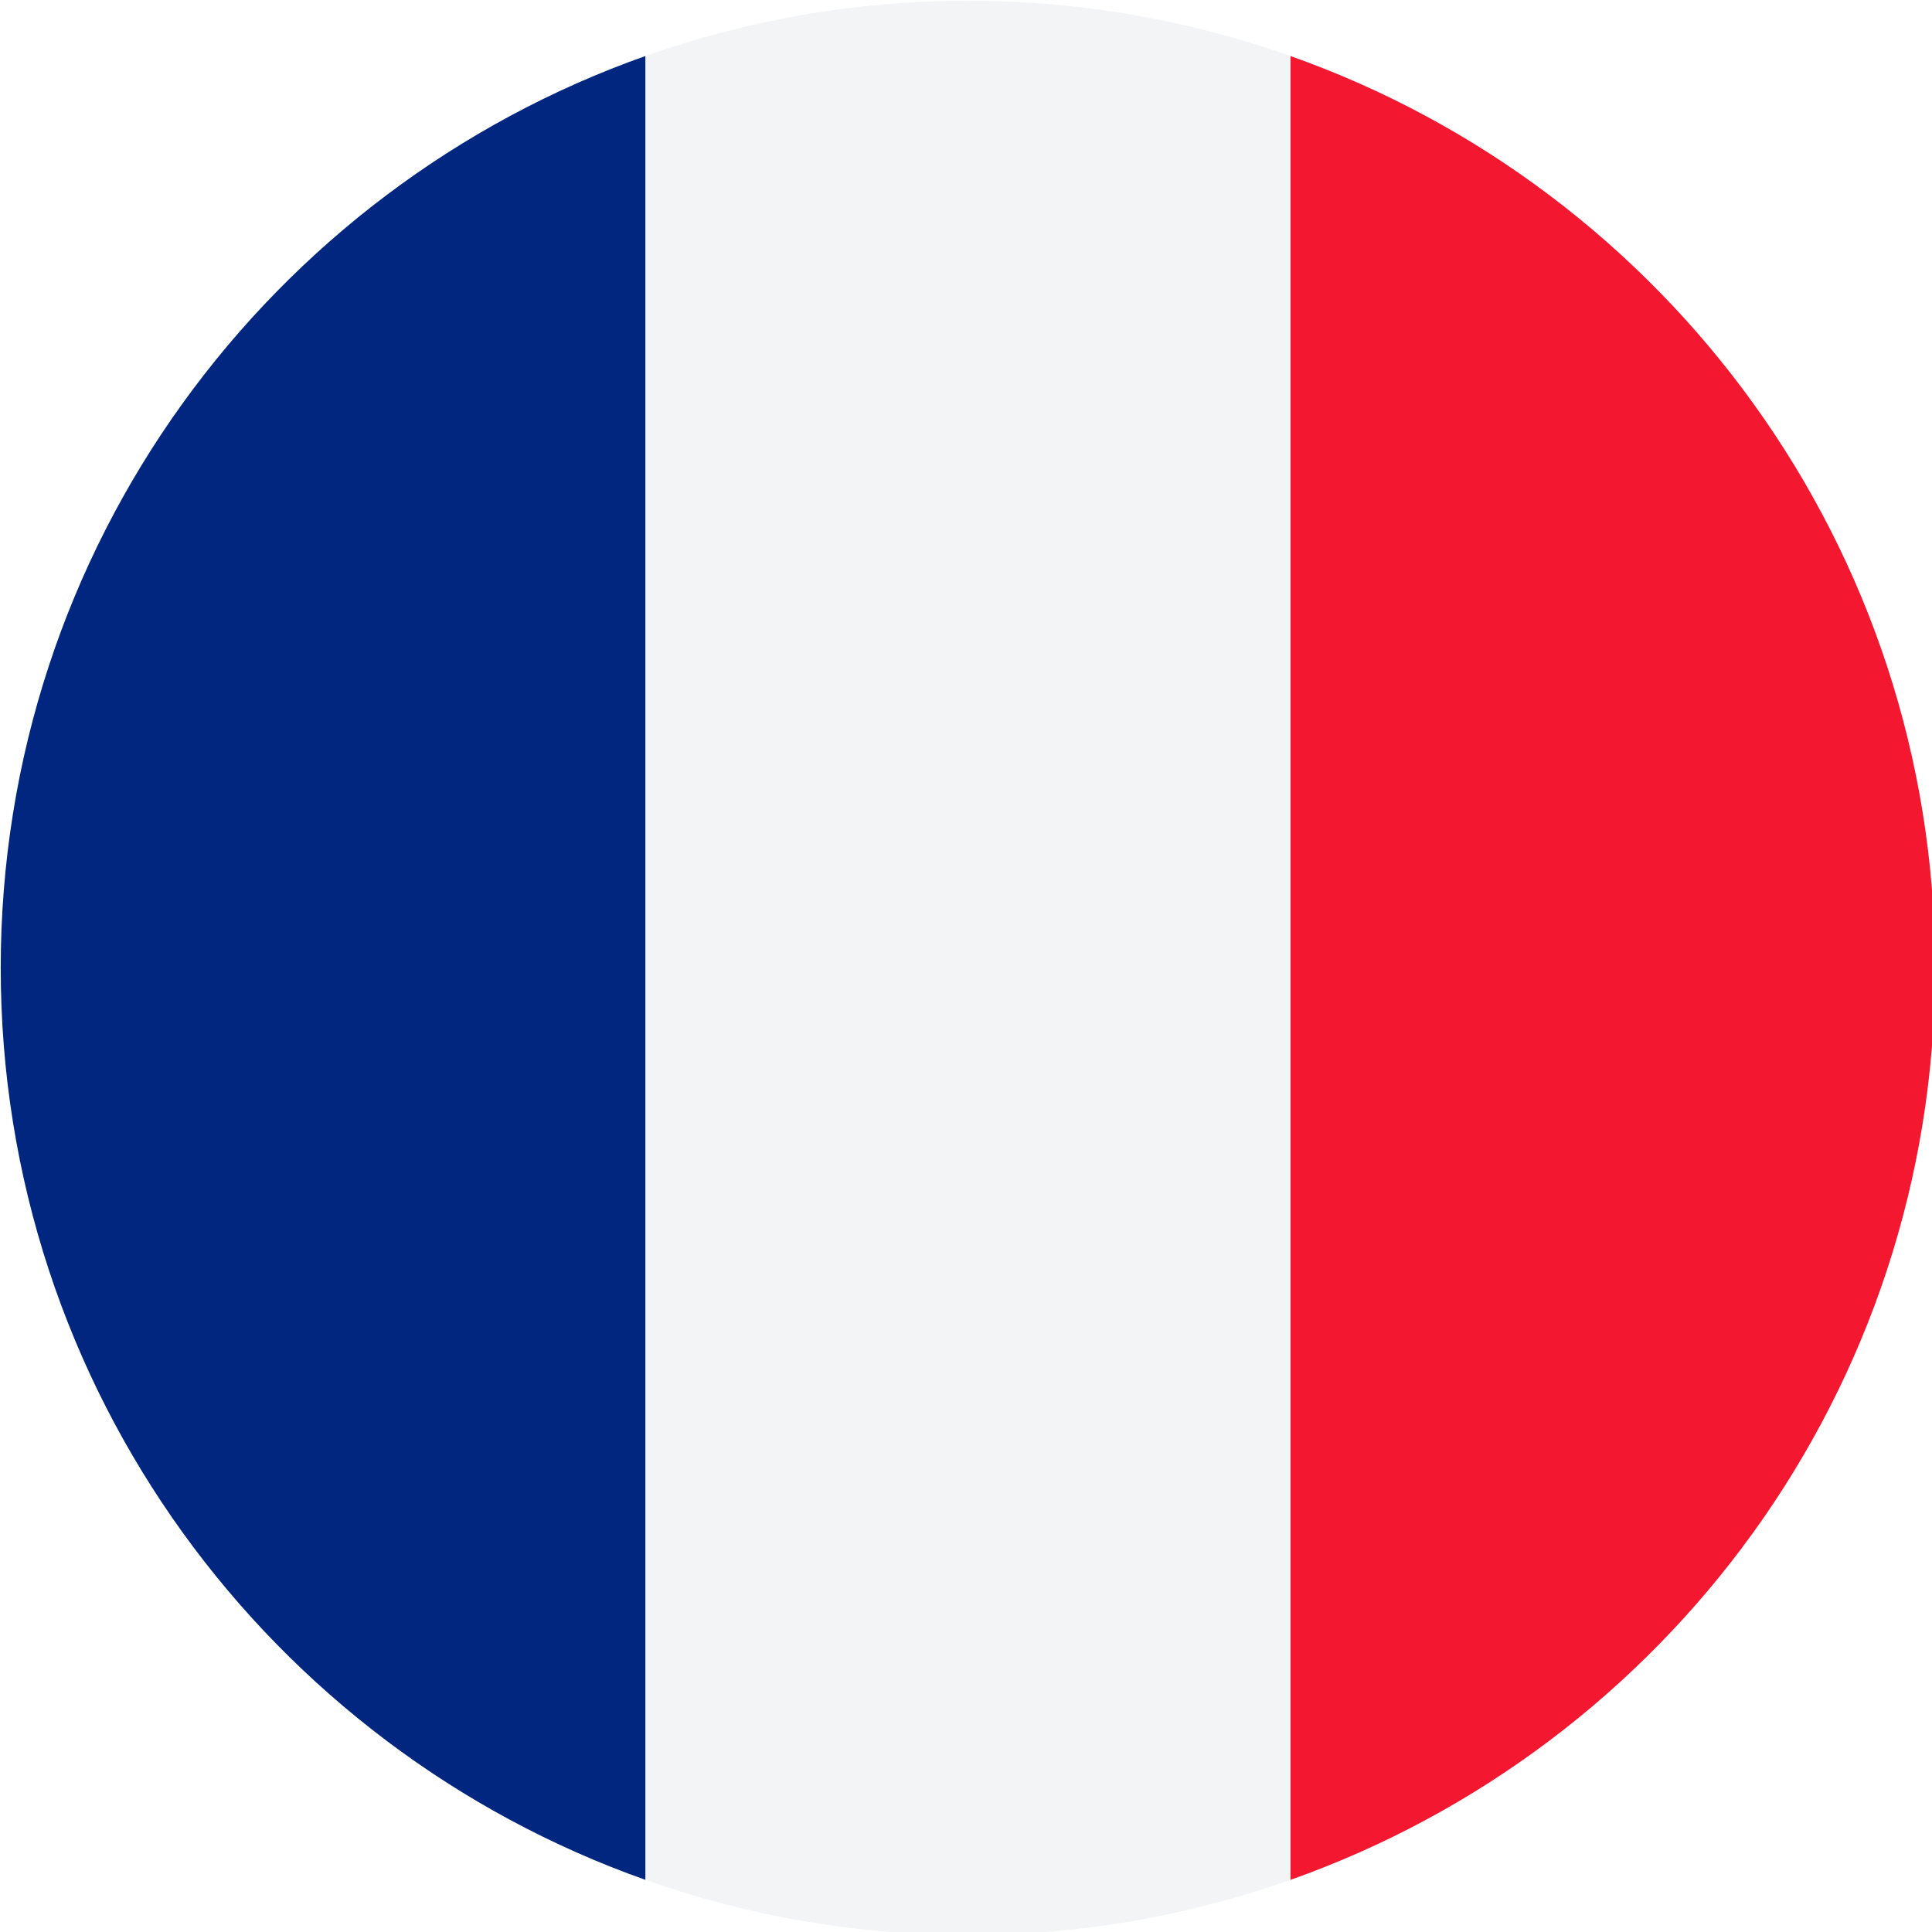 <svg viewBox="0 0 16 16" xml:space="preserve" xmlns="http://www.w3.org/2000/svg"><g transform="matrix(.178 0 0 .178 .006 .006)" stroke-linecap="round"><path d="m59.999 2.571v84.859c17.466-6.175 29.985-22.818 30-42.396v-0.068c-0.014-19.577-12.534-36.221-30-42.395z" fill="#f31830"/><path d="m30 87.429v-84.858c-17.476 6.179-30 22.837-30 42.429s12.524 36.25 30 42.429z" fill="#00267f"/><path d="m30 87.429c4.693 1.659 9.739 2.571 15 2.571s10.307-0.911 15-2.571v-84.859c-4.693-1.659-9.739-2.57-15-2.57s-10.307 0.912-15 2.571z" fill="#f3f4f5"/></g></svg>